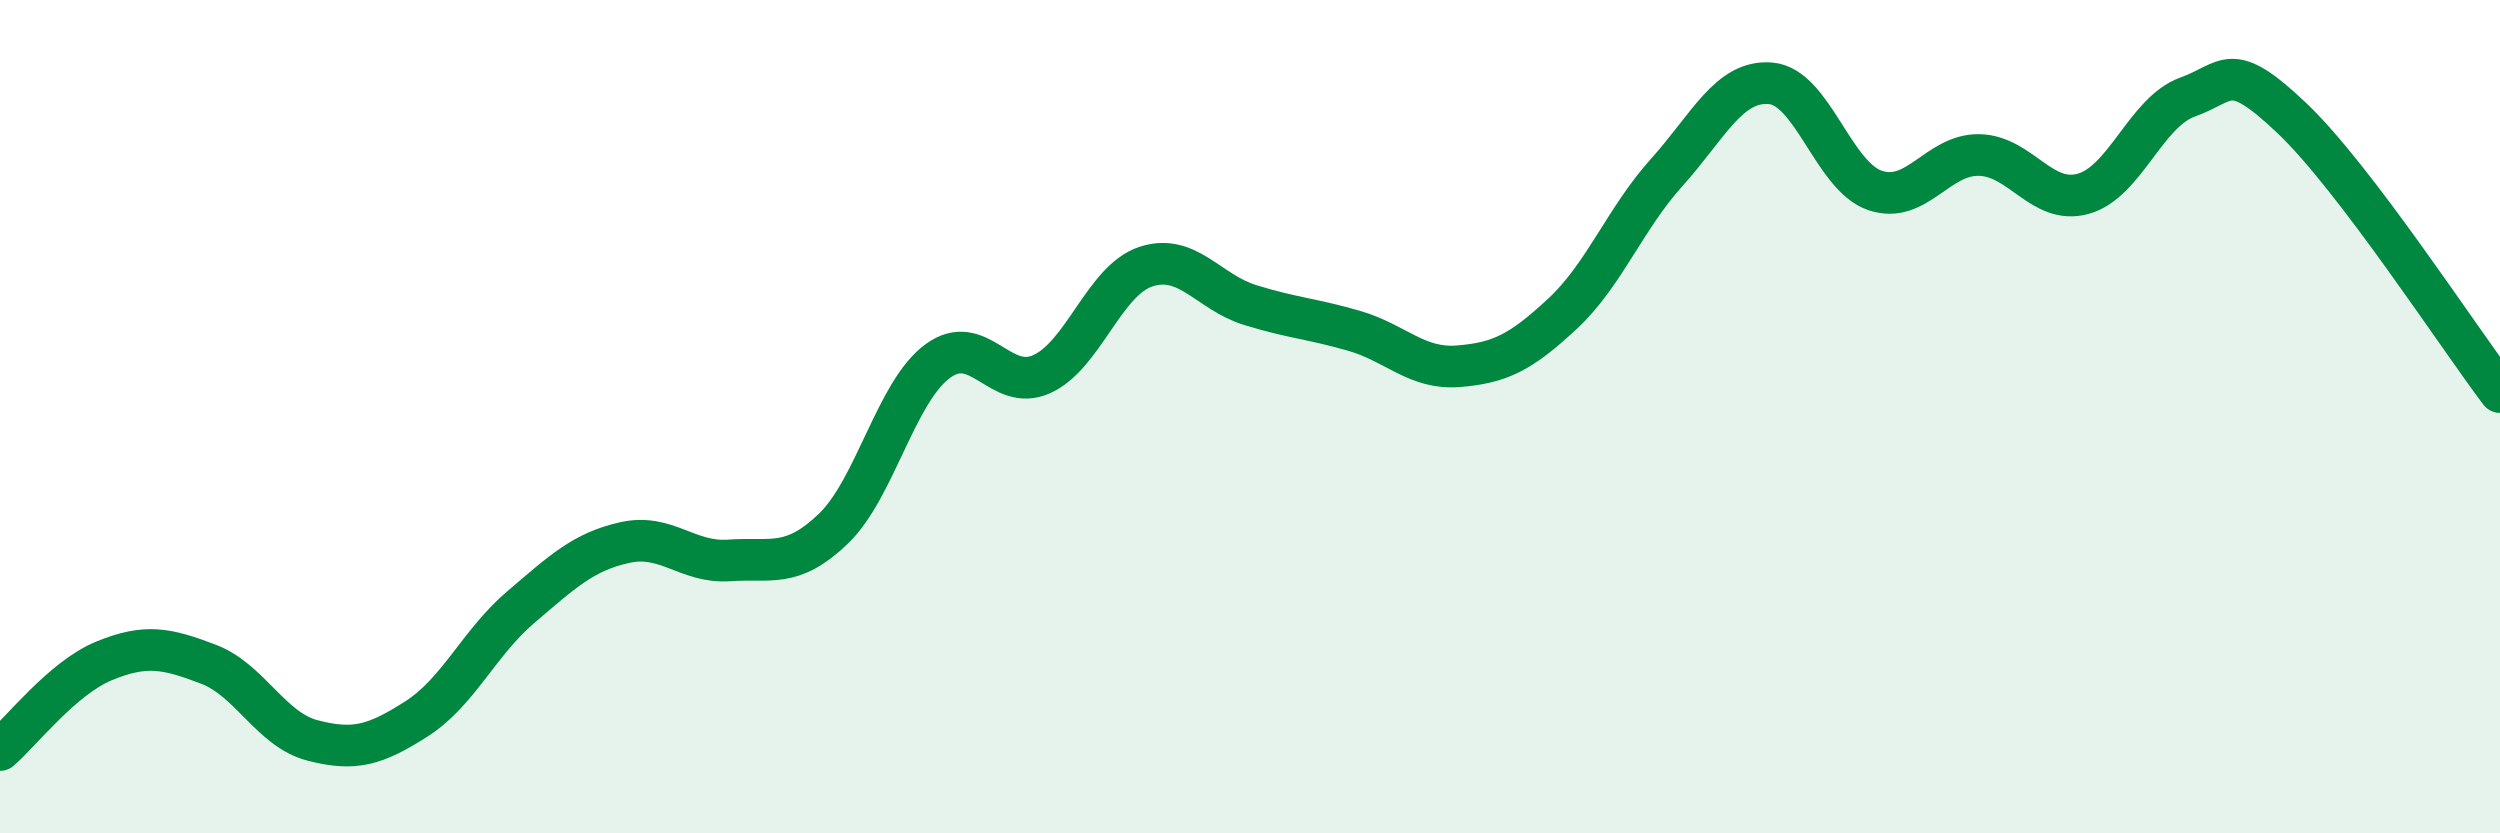 
    <svg width="60" height="20" viewBox="0 0 60 20" xmlns="http://www.w3.org/2000/svg">
      <path
        d="M 0,18 C 0.5,17.57 1.5,16.27 2.5,15.86 C 3.5,15.45 4,15.56 5,15.94 C 6,16.32 6.5,17.51 7.5,17.77 C 8.5,18.03 9,17.89 10,17.25 C 11,16.61 11.5,15.42 12.5,14.57 C 13.5,13.72 14,13.24 15,13.02 C 16,12.8 16.5,13.52 17.5,13.45 C 18.5,13.38 19,13.65 20,12.69 C 21,11.73 21.5,9.41 22.5,8.67 C 23.5,7.93 24,9.43 25,8.98 C 26,8.53 26.5,6.73 27.5,6.4 C 28.5,6.07 29,7.01 30,7.32 C 31,7.63 31.5,7.65 32.5,7.94 C 33.5,8.23 34,8.87 35,8.79 C 36,8.71 36.5,8.46 37.5,7.53 C 38.5,6.6 39,5.25 40,4.14 C 41,3.03 41.5,1.91 42.5,2 C 43.5,2.09 44,4.23 45,4.57 C 46,4.91 46.5,3.7 47.5,3.72 C 48.5,3.74 49,4.93 50,4.65 C 51,4.37 51.5,2.69 52.5,2.33 C 53.5,1.97 53.5,1.41 55,2.83 C 56.5,4.25 59,8.09 60,9.41L60 20L0 20Z"
        fill="#008740"
        opacity="0.1"
        stroke-linecap="round"
        stroke-linejoin="round"
      />
      <path
        d="M 0,18 C 0.5,17.57 1.5,16.27 2.5,15.86 C 3.5,15.45 4,15.56 5,15.94 C 6,16.32 6.5,17.51 7.5,17.77 C 8.5,18.03 9,17.89 10,17.25 C 11,16.61 11.5,15.42 12.5,14.57 C 13.5,13.72 14,13.24 15,13.02 C 16,12.8 16.5,13.52 17.5,13.45 C 18.5,13.38 19,13.65 20,12.69 C 21,11.73 21.5,9.41 22.5,8.67 C 23.5,7.93 24,9.43 25,8.98 C 26,8.53 26.5,6.73 27.5,6.4 C 28.5,6.07 29,7.01 30,7.32 C 31,7.63 31.5,7.65 32.5,7.94 C 33.5,8.23 34,8.87 35,8.79 C 36,8.71 36.5,8.46 37.5,7.53 C 38.5,6.6 39,5.25 40,4.14 C 41,3.03 41.5,1.91 42.5,2 C 43.5,2.09 44,4.23 45,4.57 C 46,4.91 46.5,3.7 47.5,3.72 C 48.5,3.74 49,4.93 50,4.65 C 51,4.37 51.5,2.69 52.5,2.33 C 53.5,1.97 53.5,1.41 55,2.83 C 56.5,4.25 59,8.09 60,9.41"
        stroke="#008740"
        stroke-width="1"
        fill="none"
        stroke-linecap="round"
        stroke-linejoin="round"
      />
    </svg>
  